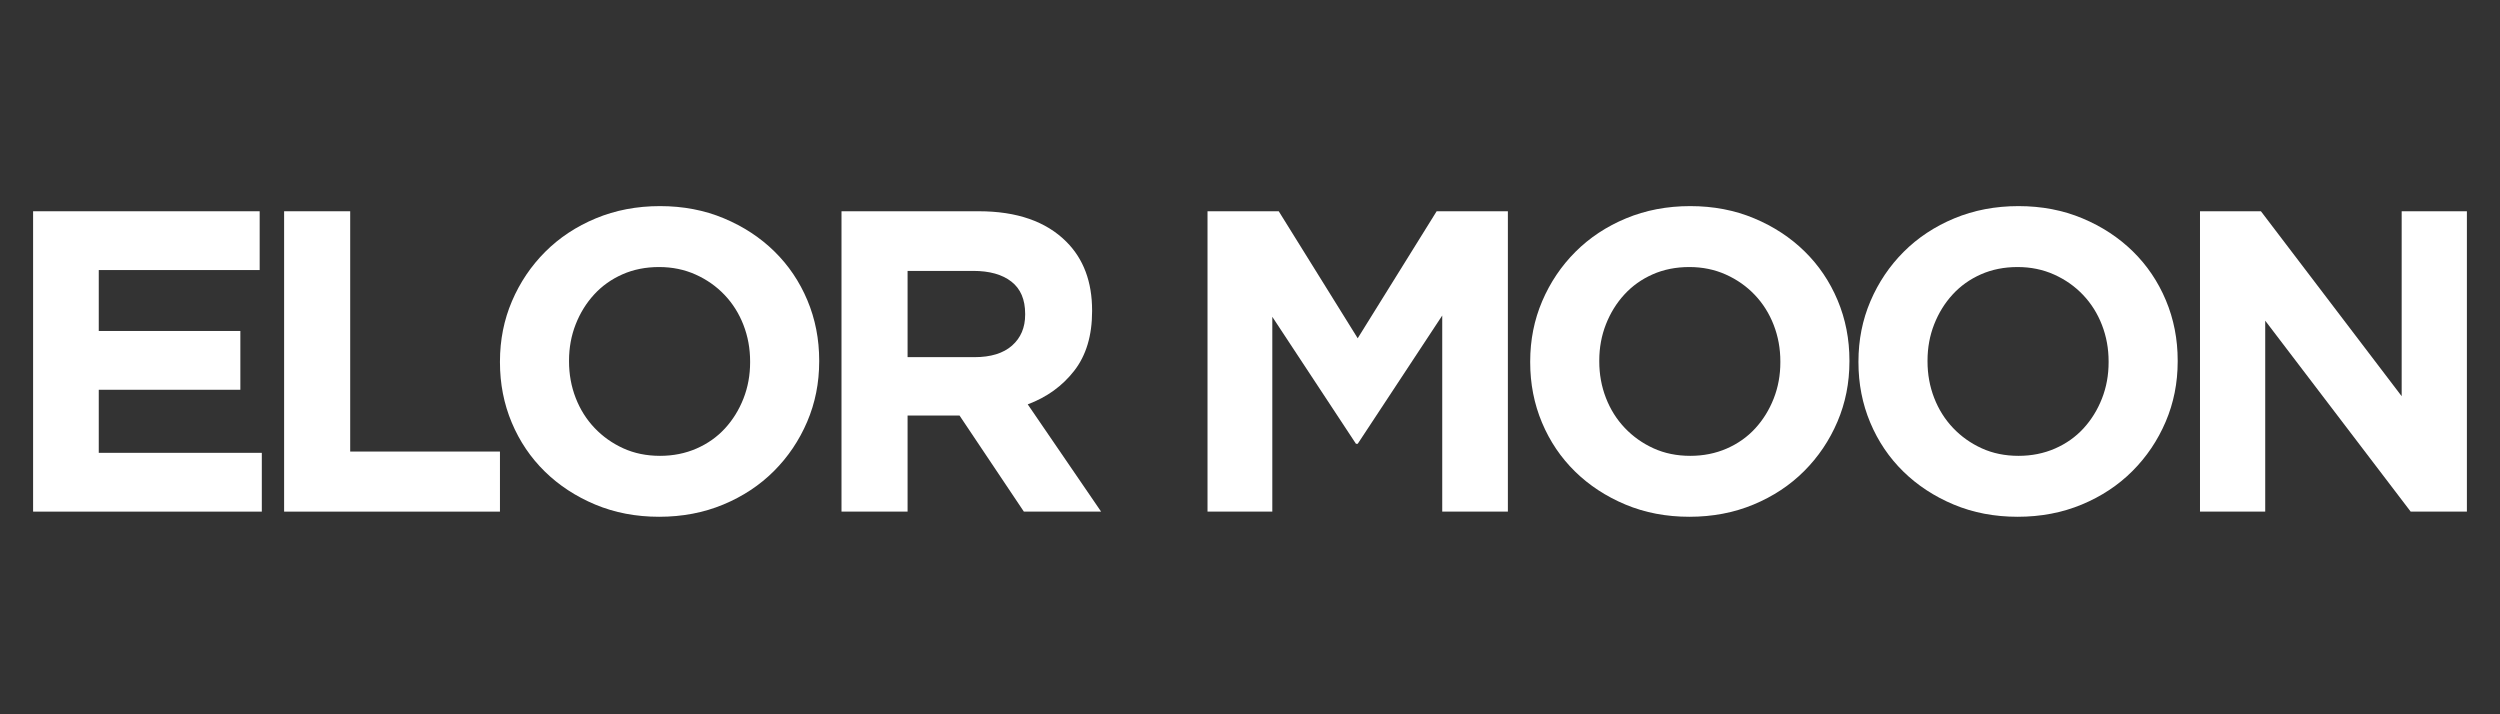 <svg version="1.0" preserveAspectRatio="xMidYMid meet" height="2000" viewBox="0 0 5250 1500" zoomAndPan="magnify" width="7000" xmlns:xlink="http://www.w3.org/1999/xlink" xmlns="http://www.w3.org/2000/svg"><rect x="0" y="0" width="5250" height="1500" fill="#333333" stroke="none"/><defs><g></g></defs><g fill-opacity="1" fill="#ffffff"><g transform="translate(-6.174, 1074.41)"><g><path d="M 75.688 -630.766 L 551.469 -630.766 L 551.469 -507.312 L 213.562 -507.312 L 213.562 -379.359 L 510.922 -379.359 L 510.922 -255.906 L 213.562 -255.906 L 213.562 -123.453 L 555.969 -123.453 L 555.969 0 L 75.688 0 Z M 75.688 -630.766"></path></g></g></g><g fill-opacity="1" fill="#ffffff"><g transform="translate(520.961, 1074.41)"><g><path d="M 75.688 -630.766 L 214.453 -630.766 L 214.453 -126.156 L 528.938 -126.156 L 528.938 0 L 75.688 0 Z M 75.688 -630.766"></path></g></g></g><g fill-opacity="1" fill="#ffffff"><g transform="translate(1002.14, 1074.41)"><g><path d="M 382.062 10.812 C 333.406 10.812 288.648 2.254 247.797 -14.859 C 206.953 -31.984 171.66 -55.113 141.922 -84.25 C 112.18 -113.383 89.051 -147.625 72.531 -186.969 C 56.02 -226.32 47.766 -268.523 47.766 -313.578 L 47.766 -315.375 C 47.766 -360.438 56.172 -402.641 72.984 -441.984 C 89.805 -481.336 113.082 -515.879 142.812 -545.609 C 172.551 -575.348 207.992 -598.773 249.141 -615.891 C 290.297 -633.016 335.203 -641.578 383.859 -641.578 C 432.523 -641.578 477.281 -633.016 518.125 -615.891 C 558.977 -598.773 594.27 -575.648 624 -546.516 C 653.738 -517.379 676.867 -483.133 693.391 -443.781 C 709.91 -404.438 718.172 -362.238 718.172 -317.188 L 718.172 -315.375 C 718.172 -270.32 709.758 -228.117 692.938 -188.766 C 676.113 -149.422 652.832 -114.879 623.094 -85.141 C 593.363 -55.41 557.922 -31.984 516.766 -14.859 C 475.617 2.254 430.719 10.812 382.062 10.812 Z M 383.859 -117.141 C 411.492 -117.141 437.023 -122.242 460.453 -132.453 C 483.879 -142.672 503.852 -156.789 520.375 -174.812 C 536.895 -192.832 549.812 -213.707 559.125 -237.438 C 568.438 -261.164 573.094 -286.547 573.094 -313.578 L 573.094 -315.375 C 573.094 -342.414 568.438 -367.945 559.125 -391.969 C 549.812 -416 536.594 -437.023 519.469 -455.047 C 502.352 -473.066 482.082 -487.332 458.656 -497.844 C 435.227 -508.363 409.695 -513.625 382.062 -513.625 C 353.832 -513.625 328.148 -508.516 305.016 -498.297 C 281.891 -488.086 262.066 -473.973 245.547 -455.953 C 229.023 -437.93 216.109 -417.055 206.797 -393.328 C 197.484 -369.598 192.828 -344.219 192.828 -317.188 L 192.828 -315.375 C 192.828 -288.344 197.484 -262.812 206.797 -238.781 C 216.109 -214.758 229.32 -193.738 246.438 -175.719 C 263.562 -157.695 283.688 -143.426 306.812 -132.906 C 329.945 -122.395 355.629 -117.141 383.859 -117.141 Z M 383.859 -117.141"></path></g></g></g><g fill-opacity="1" fill="#ffffff"><g transform="translate(1691.47, 1074.41)"><g><path d="M 75.688 -630.766 L 364.047 -630.766 C 443.941 -630.766 505.211 -609.438 547.859 -566.781 C 583.91 -530.738 601.938 -482.68 601.938 -422.609 L 601.938 -420.812 C 601.938 -369.75 589.469 -328.145 564.531 -296 C 539.602 -263.863 507.016 -240.285 466.766 -225.266 L 620.859 0 L 458.656 0 L 323.5 -201.844 L 214.453 -201.844 L 214.453 0 L 75.688 0 Z M 355.031 -324.391 C 389.27 -324.391 415.551 -332.5 433.875 -348.719 C 452.195 -364.938 461.359 -386.566 461.359 -413.609 L 461.359 -415.406 C 461.359 -445.438 451.742 -467.961 432.516 -482.984 C 413.297 -498.004 386.566 -505.516 352.328 -505.516 L 214.453 -505.516 L 214.453 -324.391 Z M 355.031 -324.391"></path></g></g></g><g fill-opacity="1" fill="#ffffff"><g transform="translate(2266.362, 1074.41)"><g></g></g></g><g fill-opacity="1" fill="#ffffff"><g transform="translate(2460.095, 1074.41)"><g><path d="M 75.688 -630.766 L 225.266 -630.766 L 391.078 -364.047 L 556.875 -630.766 L 706.453 -630.766 L 706.453 0 L 568.594 0 L 568.594 -411.797 L 391.078 -142.375 L 387.469 -142.375 L 211.75 -409.094 L 211.75 0 L 75.688 0 Z M 75.688 -630.766"></path></g></g></g><g fill-opacity="1" fill="#ffffff"><g transform="translate(3165.645, 1074.41)"><g><path d="M 382.062 10.812 C 333.406 10.812 288.648 2.254 247.797 -14.859 C 206.953 -31.984 171.66 -55.113 141.922 -84.25 C 112.18 -113.383 89.051 -147.625 72.531 -186.969 C 56.02 -226.32 47.766 -268.523 47.766 -313.578 L 47.766 -315.375 C 47.766 -360.438 56.172 -402.641 72.984 -441.984 C 89.805 -481.336 113.082 -515.879 142.812 -545.609 C 172.551 -575.348 207.992 -598.773 249.141 -615.891 C 290.297 -633.016 335.203 -641.578 383.859 -641.578 C 432.523 -641.578 477.281 -633.016 518.125 -615.891 C 558.977 -598.773 594.27 -575.648 624 -546.516 C 653.738 -517.379 676.867 -483.133 693.391 -443.781 C 709.91 -404.438 718.172 -362.238 718.172 -317.188 L 718.172 -315.375 C 718.172 -270.32 709.758 -228.117 692.938 -188.766 C 676.113 -149.422 652.832 -114.879 623.094 -85.141 C 593.363 -55.41 557.922 -31.984 516.766 -14.859 C 475.617 2.254 430.719 10.812 382.062 10.812 Z M 383.859 -117.141 C 411.492 -117.141 437.023 -122.242 460.453 -132.453 C 483.879 -142.672 503.852 -156.789 520.375 -174.812 C 536.895 -192.832 549.812 -213.707 559.125 -237.438 C 568.438 -261.164 573.094 -286.547 573.094 -313.578 L 573.094 -315.375 C 573.094 -342.414 568.438 -367.945 559.125 -391.969 C 549.812 -416 536.594 -437.023 519.469 -455.047 C 502.352 -473.066 482.082 -487.332 458.656 -497.844 C 435.227 -508.363 409.695 -513.625 382.062 -513.625 C 353.832 -513.625 328.148 -508.516 305.016 -498.297 C 281.891 -488.086 262.066 -473.973 245.547 -455.953 C 229.023 -437.93 216.109 -417.055 206.797 -393.328 C 197.484 -369.598 192.828 -344.219 192.828 -317.188 L 192.828 -315.375 C 192.828 -288.344 197.484 -262.812 206.797 -238.781 C 216.109 -214.758 229.32 -193.738 246.438 -175.719 C 263.562 -157.695 283.688 -143.426 306.812 -132.906 C 329.945 -122.395 355.629 -117.141 383.859 -117.141 Z M 383.859 -117.141"></path></g></g></g><g fill-opacity="1" fill="#ffffff"><g transform="translate(3854.975, 1074.41)"><g><path d="M 382.062 10.812 C 333.406 10.812 288.648 2.254 247.797 -14.859 C 206.953 -31.984 171.66 -55.113 141.922 -84.25 C 112.18 -113.383 89.051 -147.625 72.531 -186.969 C 56.02 -226.32 47.766 -268.523 47.766 -313.578 L 47.766 -315.375 C 47.766 -360.438 56.172 -402.641 72.984 -441.984 C 89.805 -481.336 113.082 -515.879 142.812 -545.609 C 172.551 -575.348 207.992 -598.773 249.141 -615.891 C 290.297 -633.016 335.203 -641.578 383.859 -641.578 C 432.523 -641.578 477.281 -633.016 518.125 -615.891 C 558.977 -598.773 594.27 -575.648 624 -546.516 C 653.738 -517.379 676.867 -483.133 693.391 -443.781 C 709.91 -404.438 718.172 -362.238 718.172 -317.188 L 718.172 -315.375 C 718.172 -270.32 709.758 -228.117 692.938 -188.766 C 676.113 -149.422 652.832 -114.879 623.094 -85.141 C 593.363 -55.41 557.922 -31.984 516.766 -14.859 C 475.617 2.254 430.719 10.812 382.062 10.812 Z M 383.859 -117.141 C 411.492 -117.141 437.023 -122.242 460.453 -132.453 C 483.879 -142.672 503.852 -156.789 520.375 -174.812 C 536.895 -192.832 549.812 -213.707 559.125 -237.438 C 568.438 -261.164 573.094 -286.547 573.094 -313.578 L 573.094 -315.375 C 573.094 -342.414 568.438 -367.945 559.125 -391.969 C 549.812 -416 536.594 -437.023 519.469 -455.047 C 502.352 -473.066 482.082 -487.332 458.656 -497.844 C 435.227 -508.363 409.695 -513.625 382.062 -513.625 C 353.832 -513.625 328.148 -508.516 305.016 -498.297 C 281.891 -488.086 262.066 -473.973 245.547 -455.953 C 229.023 -437.93 216.109 -417.055 206.797 -393.328 C 197.484 -369.598 192.828 -344.219 192.828 -317.188 L 192.828 -315.375 C 192.828 -288.344 197.484 -262.812 206.797 -238.781 C 216.109 -214.758 229.32 -193.738 246.438 -175.719 C 263.562 -157.695 283.688 -143.426 306.812 -132.906 C 329.945 -122.395 355.629 -117.141 383.859 -117.141 Z M 383.859 -117.141"></path></g></g></g><g fill-opacity="1" fill="#ffffff"><g transform="translate(4544.304, 1074.41)"><g><path d="M 75.688 -630.766 L 203.641 -630.766 L 499.203 -242.391 L 499.203 -630.766 L 636.172 -630.766 L 636.172 0 L 518.125 0 L 212.656 -400.984 L 212.656 0 L 75.688 0 Z M 75.688 -630.766"></path></g></g></g></svg>